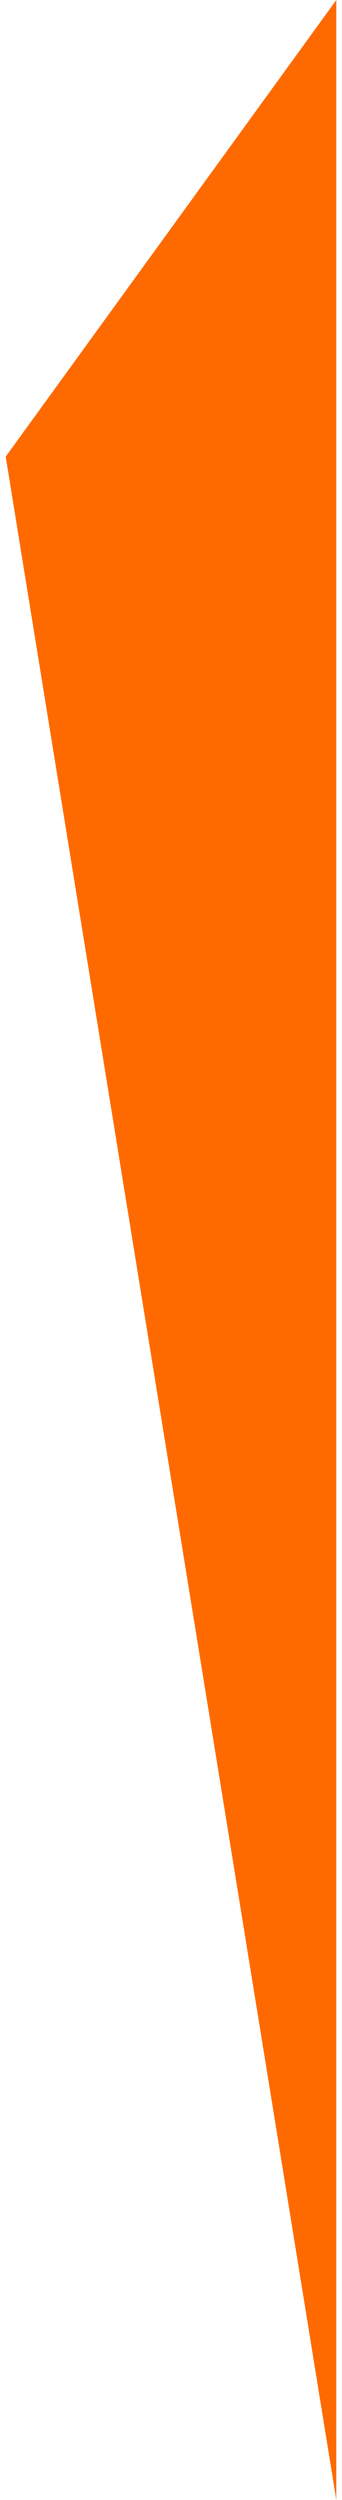 <?xml version="1.0" encoding="UTF-8"?> <svg xmlns="http://www.w3.org/2000/svg" width="30" height="219" viewBox="0 0 30 219" fill="none"><path d="M29.5 219V0L0.5 40L29.5 219Z" fill="#FF6A00"></path></svg> 